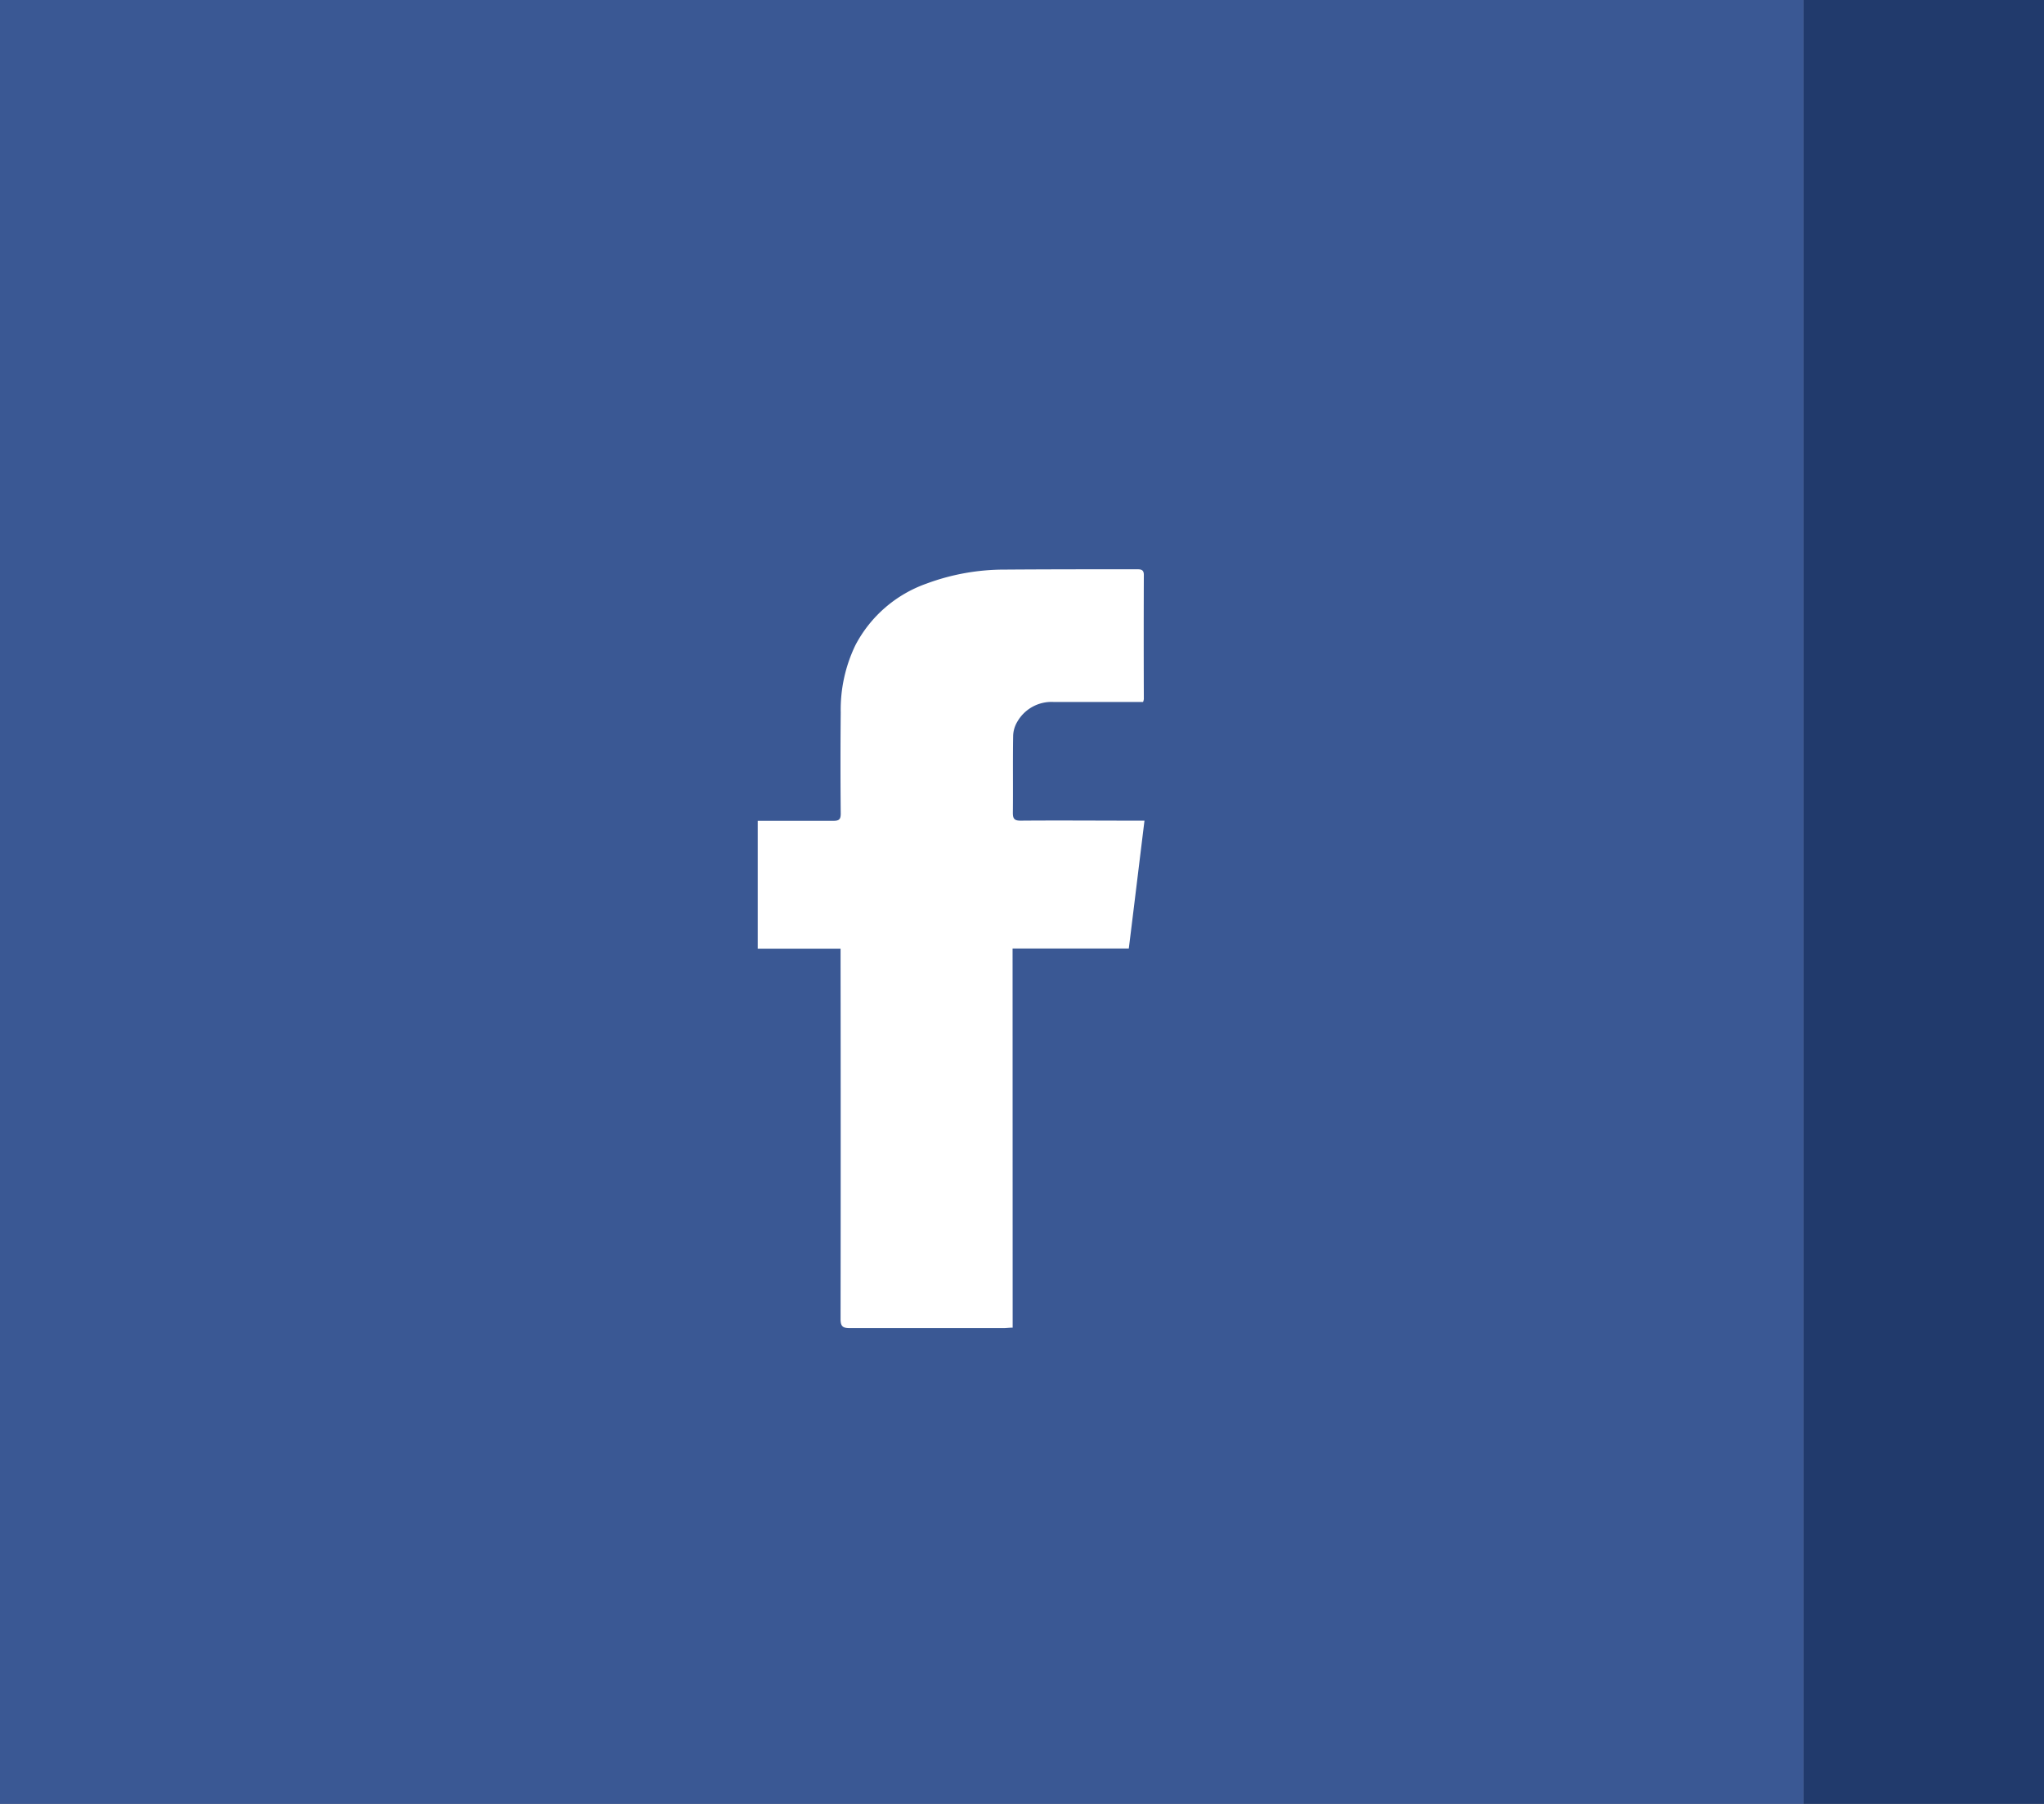 <svg xmlns="http://www.w3.org/2000/svg" width="51" height="45" viewBox="0 0 51 45">
  <rect x="0" y="0" width="51" height="45" fill="#808080" stroke="none"/>
  <g id="FB" transform="translate(-1349 -303)">
    <rect id="Rectangle_2458" data-name="Rectangle 2458" width="6" height="45" transform="translate(1394 303)" fill="#213a6c"/>
    <g id="Group_428" data-name="Group 428">
      <g id="Group_416" data-name="Group 416" transform="translate(198.049 150)">
        <rect id="Rectangle_1760" data-name="Rectangle 1760" width="45" height="45" transform="translate(1150.951 153)" fill="#3a5894"/>
      </g>
      <g id="iconfinder_FB_1217112" transform="translate(1367.906 317.201)">
        <path id="Path_427" data-name="Path 427" d="M145.361,23.919c-.094,0-.154.011-.214.011-1.285,0-2.566,0-3.851,0-.18,0-.229-.049-.229-.229q.006-4.486,0-8.977v-.259H139V11.275h.2c.564,0,1.127,0,1.691,0,.143,0,.18-.041.18-.18-.008-.838-.008-1.68,0-2.518a3.7,3.7,0,0,1,.368-1.687,3.209,3.209,0,0,1,1.774-1.533,5.586,5.586,0,0,1,1.965-.349C146.271,5,147.36,5,148.45,5c.1,0,.184,0,.184.139q-.006,1.55,0,3.1a.307.307,0,0,1-.019.071h-.207c-.676,0-1.353,0-2.029,0a.983.983,0,0,0-.906.5.723.723,0,0,0-.1.353c-.011.639,0,1.278-.007,1.916,0,.15.045.192.192.192.939-.008,1.879,0,2.818,0h.274c-.132,1.075-.259,2.127-.391,3.19h-2.9Z" transform="translate(-139 -5)" fill="#fff"/>
      </g>
    </g>
  </g>
</svg>
